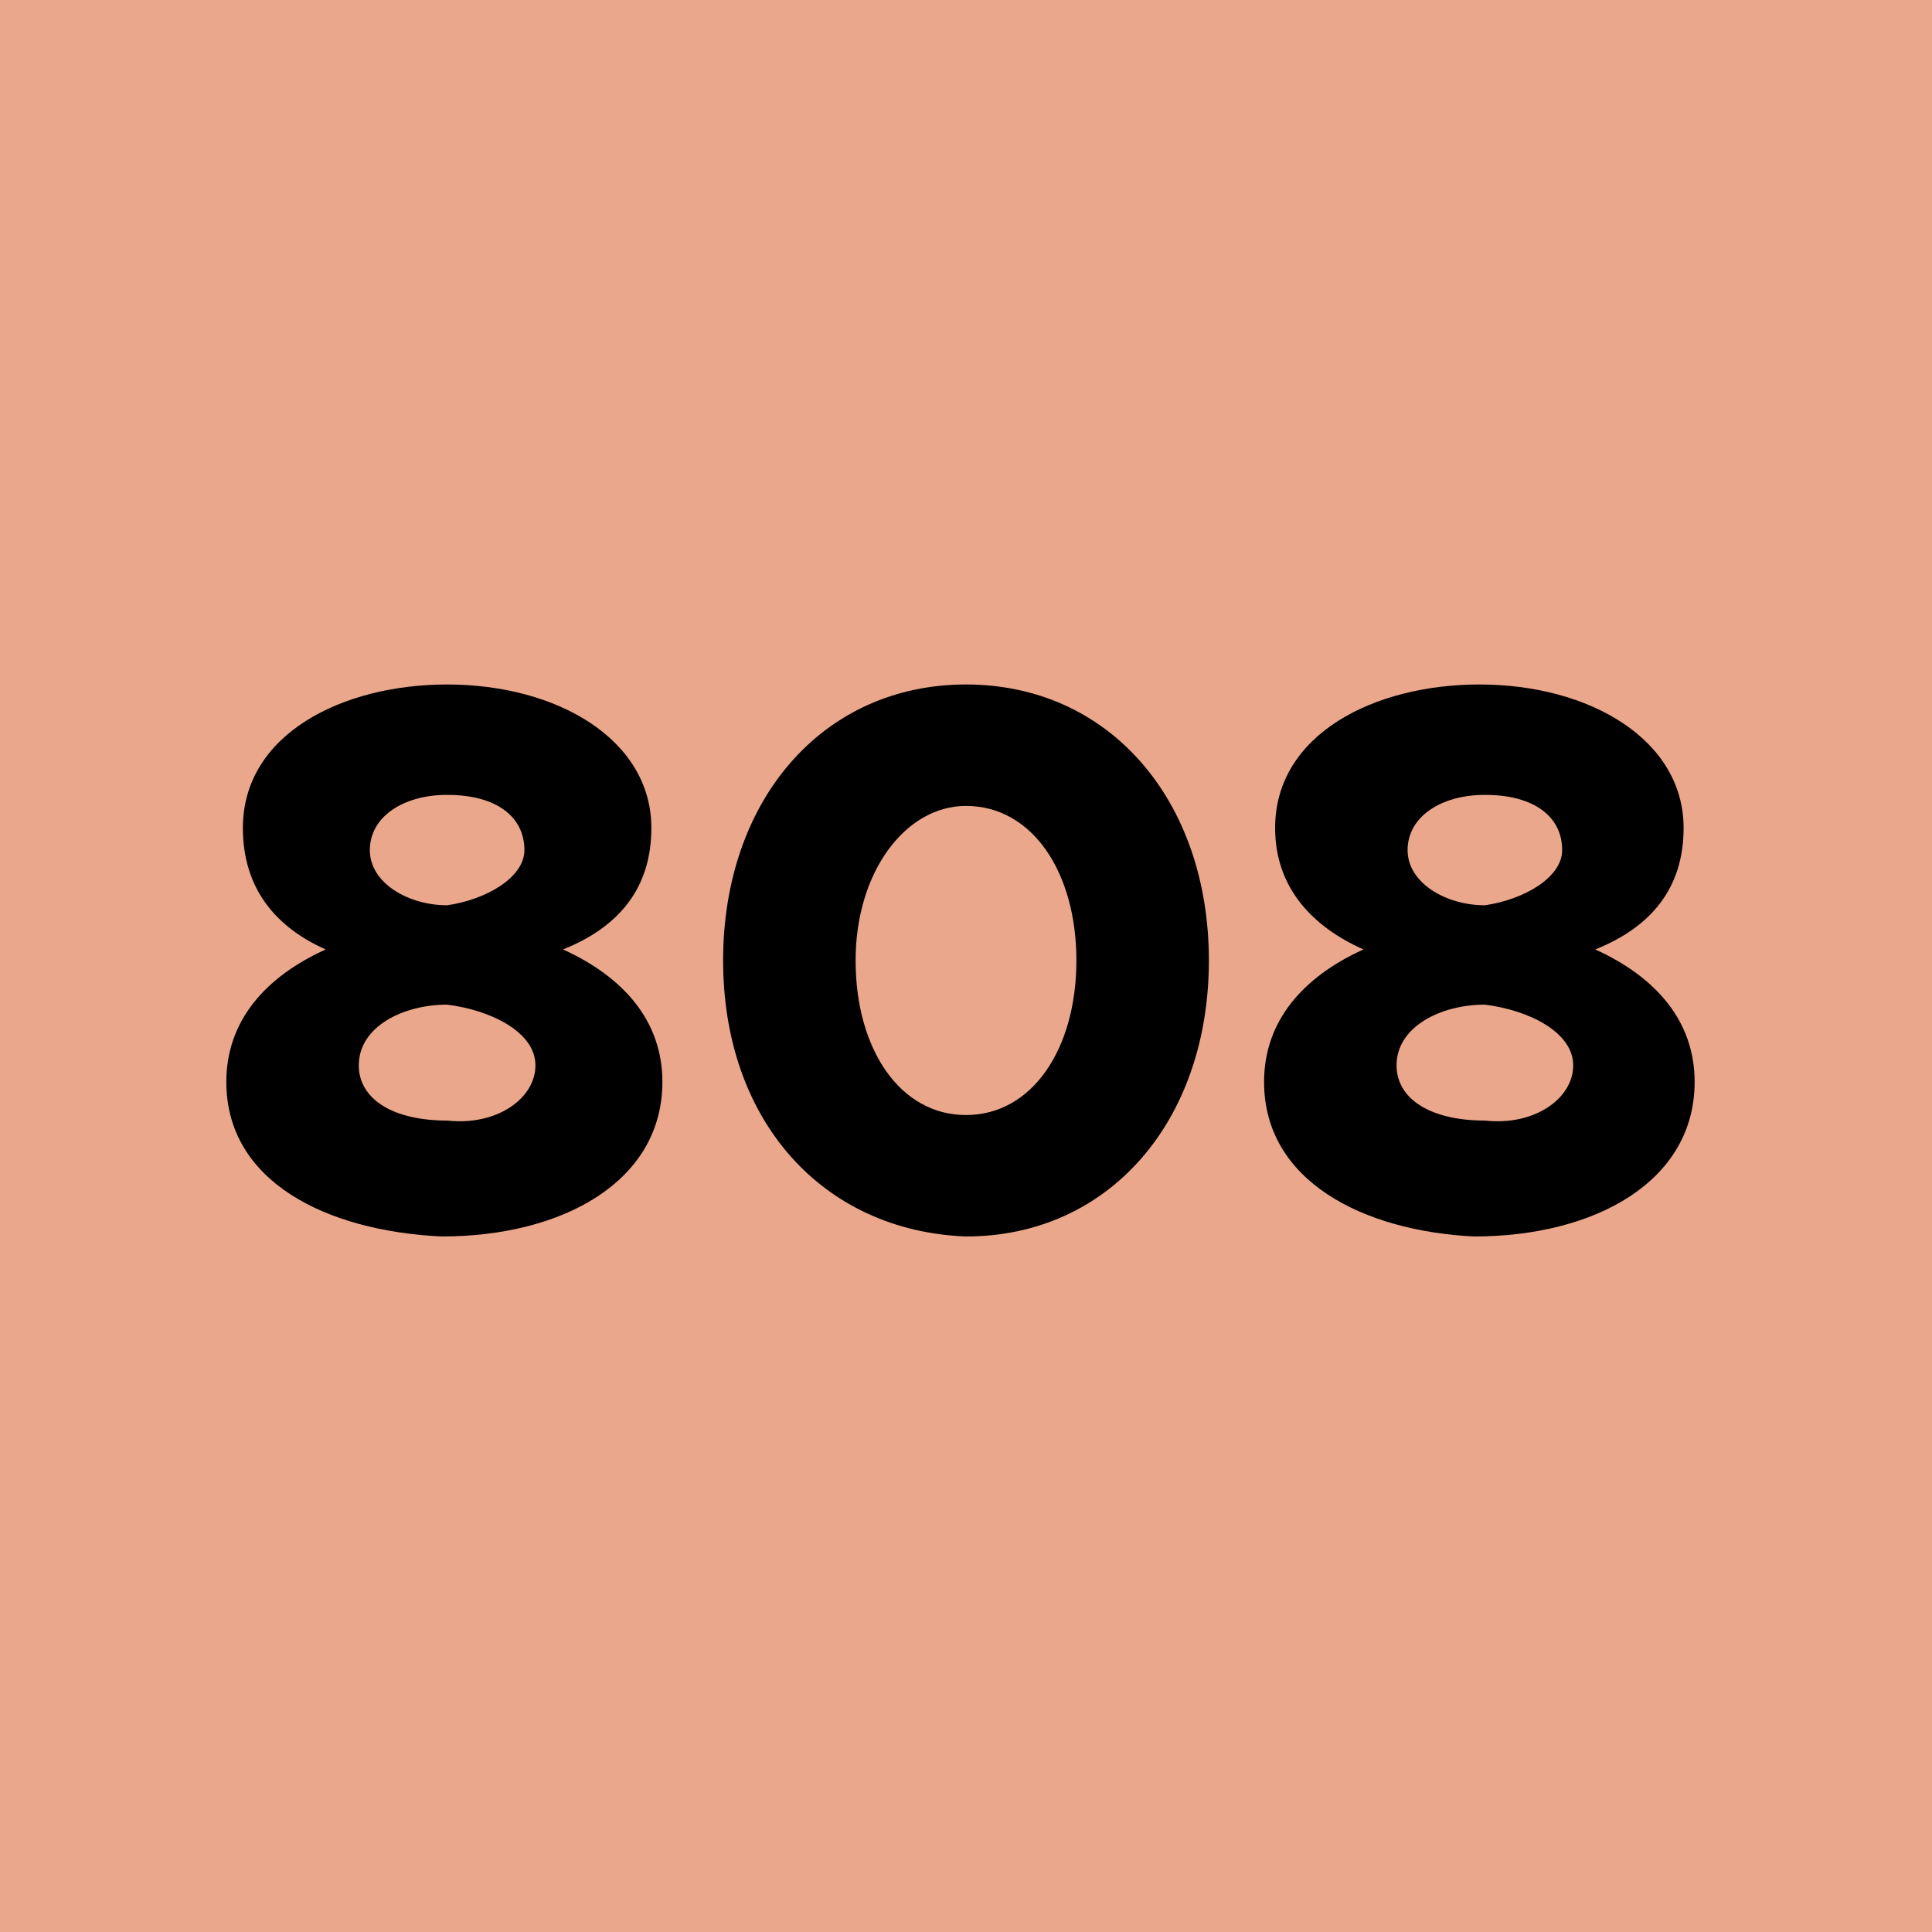 <!--?xml version="1.0" encoding="utf-8"?-->
<!-- Generator: Adobe Illustrator 27.3.1, SVG Export Plug-In . SVG Version: 6.00 Build 0)  -->
<svg xml:space="preserve" style="enable-background:new 0 0 35 35;" viewBox="0 0 35 35" y="0px" x="0px" xmlns:xlink="http://www.w3.org/1999/xlink" xmlns="http://www.w3.org/2000/svg" id="Ebene_1" version="1.1">
<style type="text/css">
	.st0{fill:#EBA78B;}
</style>
<g id="_x38_08">
	<rect height="35" width="35" class="st0"></rect>
	<g>
		<path d="M4.1,19.6c0-1.1,0.7-1.9,1.8-2.4C5,16.8,4.4,16.1,4.4,15c0-1.7,1.8-2.6,3.7-2.6c2,0,3.7,1,3.7,2.6c0,1.1-0.6,1.8-1.6,2.2
			c1.1,0.5,1.8,1.3,1.8,2.4c0,1.8-1.8,2.8-4,2.8C5.9,22.3,4.1,21.4,4.1,19.6z M9.7,19.3c0-0.6-0.8-1-1.6-1.1c-0.8,0-1.6,0.4-1.6,1.1
			c0,0.6,0.6,1,1.6,1C9,20.4,9.7,19.9,9.7,19.3z M9.5,15.4c0-0.6-0.5-1-1.4-1c-0.8,0-1.4,0.4-1.4,1s0.7,1,1.4,1
			C8.8,16.3,9.5,15.9,9.5,15.4z"></path>
		<path d="M13.1,17.4c0-2.9,1.8-5,4.4-5s4.4,2.1,4.4,5s-1.8,5-4.4,5C14.9,22.3,13.1,20.3,13.1,17.4z M19.5,17.4c0-1.6-0.8-2.8-2-2.8
			c-1.1,0-2,1.2-2,2.8s0.8,2.8,2,2.8C18.7,20.2,19.5,19,19.5,17.4z"></path>
		<path d="M22.9,19.6c0-1.1,0.7-1.9,1.8-2.4c-0.9-0.4-1.6-1.1-1.6-2.2c0-1.7,1.8-2.6,3.7-2.6c2,0,3.7,1,3.7,2.6
			c0,1.1-0.6,1.8-1.6,2.2c1.1,0.5,1.8,1.3,1.8,2.4c0,1.8-1.8,2.8-4,2.8C24.7,22.3,22.9,21.4,22.9,19.6z M28.5,19.3
			c0-0.6-0.8-1-1.6-1.1c-0.8,0-1.6,0.4-1.6,1.1c0,0.6,0.6,1,1.6,1C27.8,20.4,28.5,19.9,28.5,19.3z M28.3,15.4c0-0.6-0.5-1-1.4-1
			c-0.8,0-1.4,0.4-1.4,1s0.7,1,1.4,1C27.6,16.3,28.3,15.9,28.3,15.4z"></path>
	</g>
</g>
</svg>
